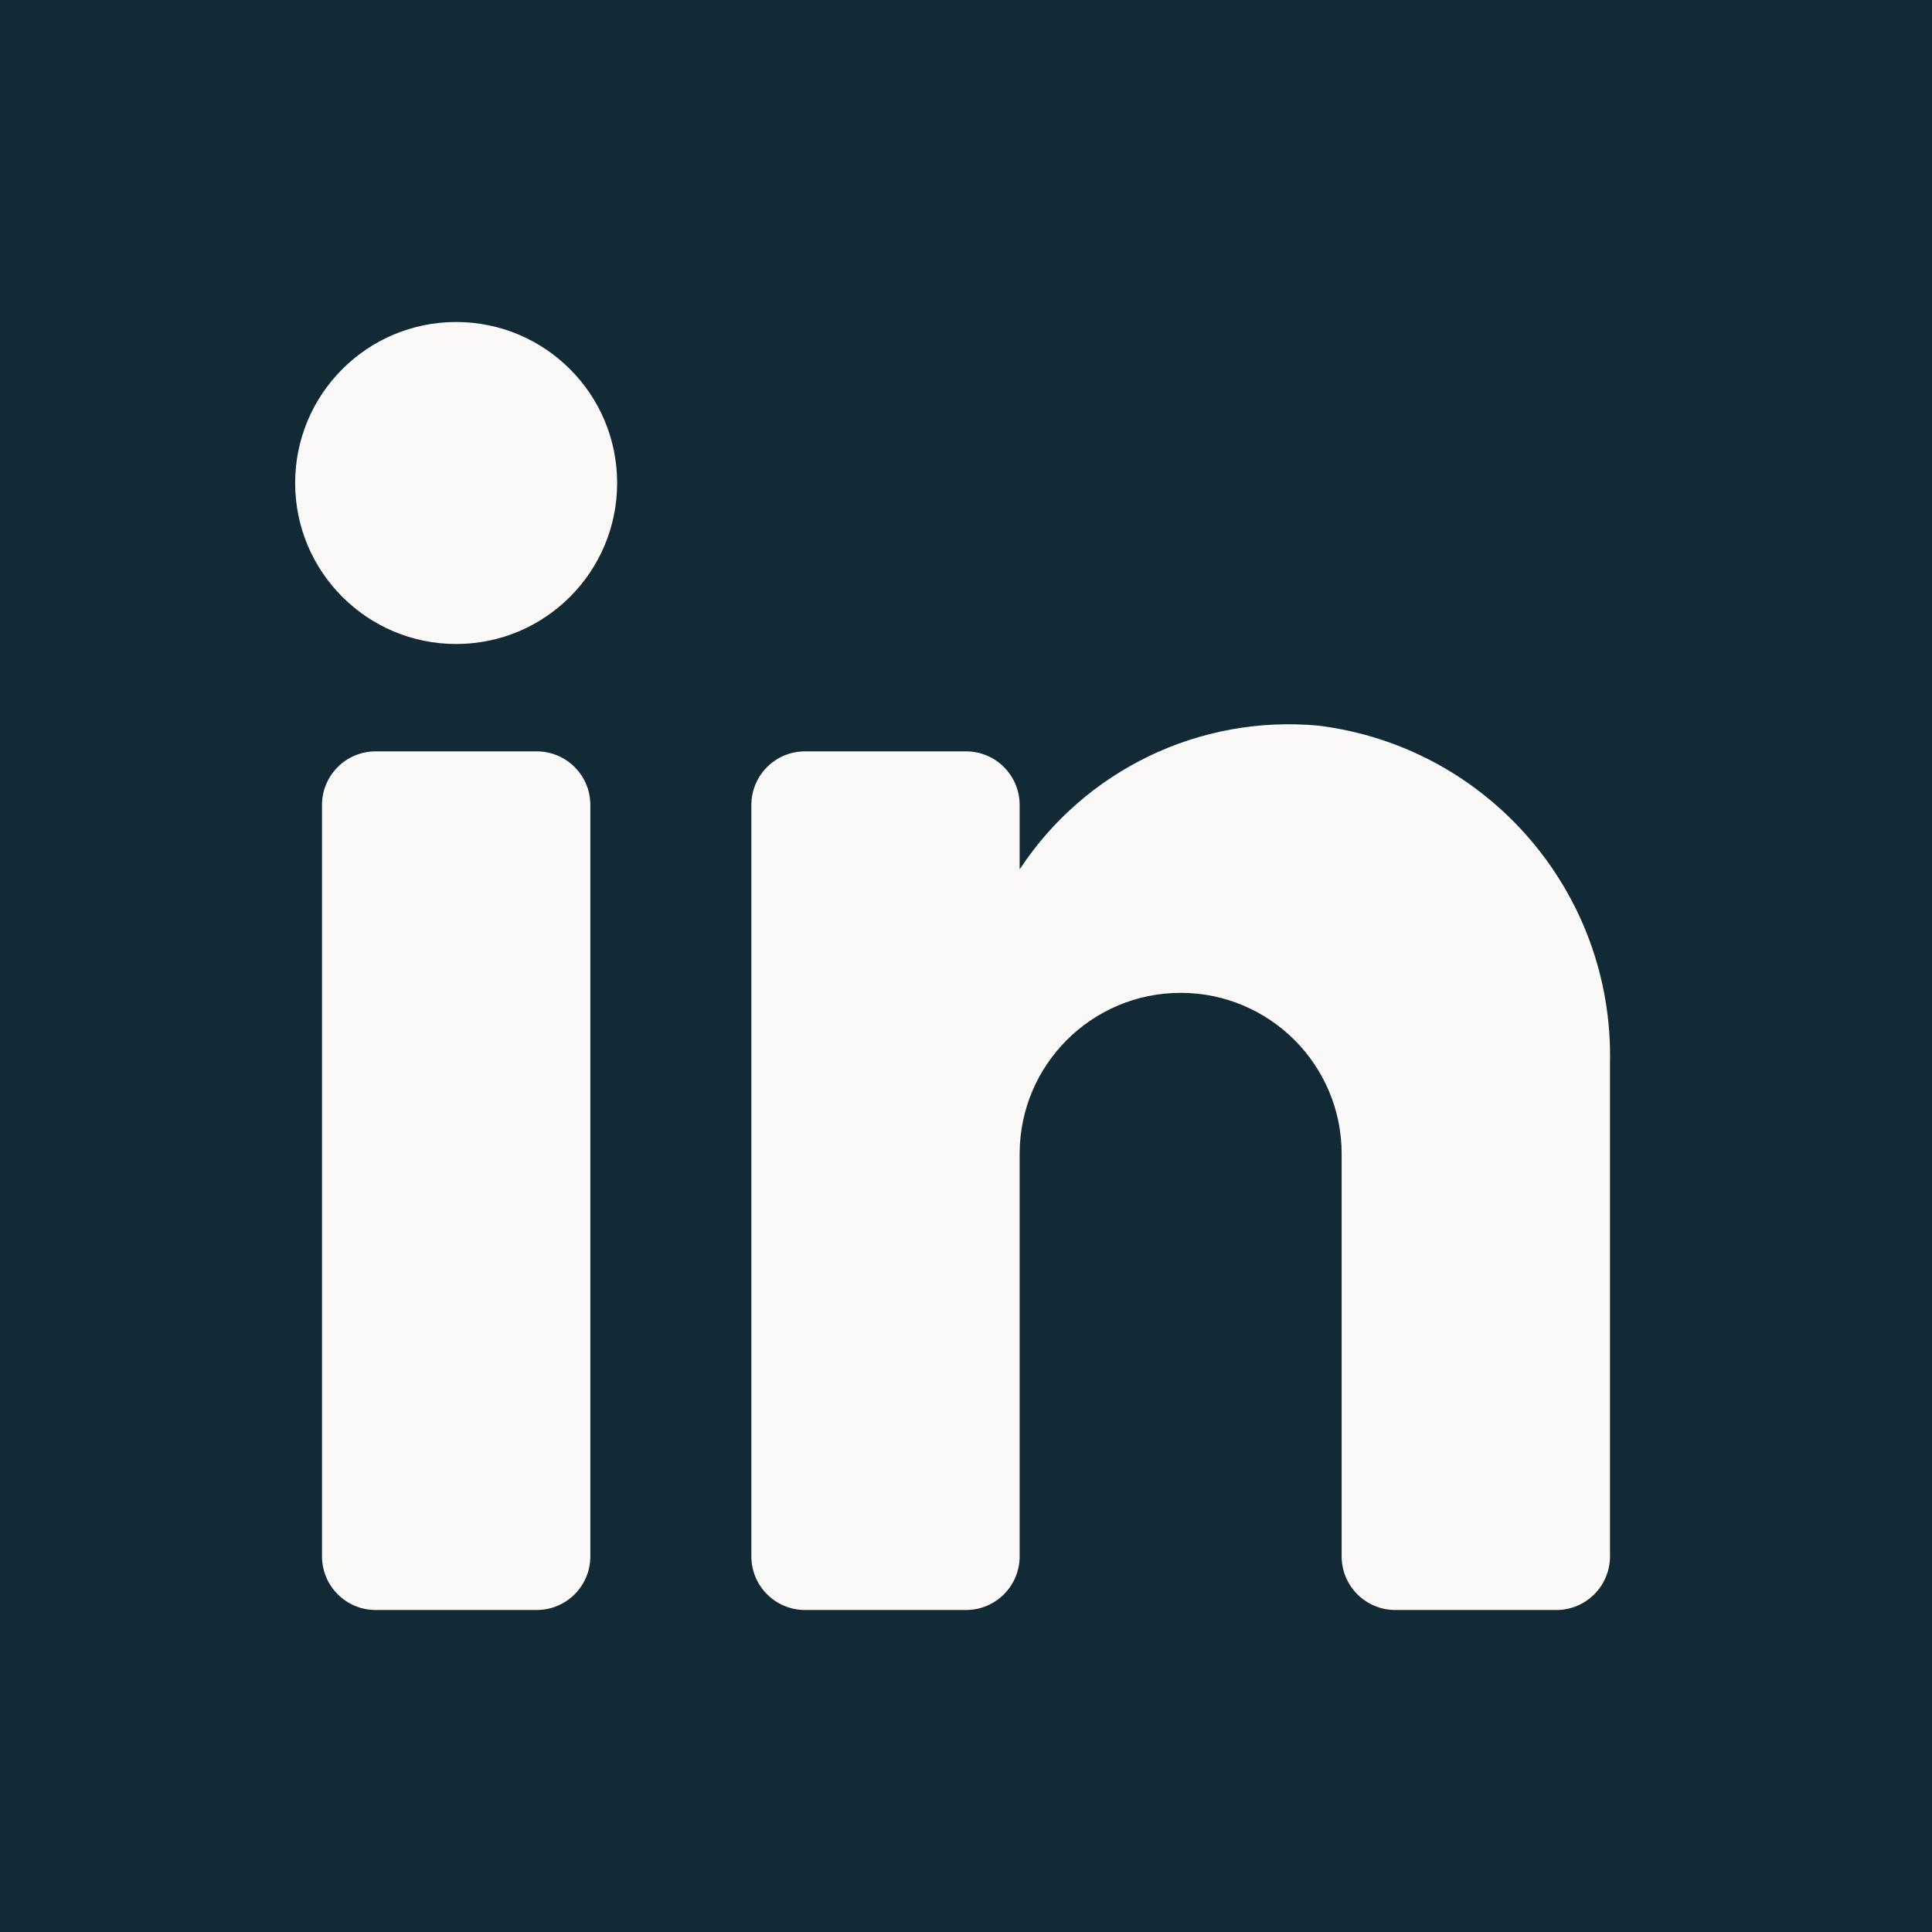 <svg width="30" height="30" viewBox="0 0 30 30" fill="none" xmlns="http://www.w3.org/2000/svg">
<rect width="30" height="30" fill="#122A36"/>
<rect x="2" y="4" width="24" height="22" fill="#FAF9F7"/>
<path fill-rule="evenodd" clip-rule="evenodd" d="M3.333 0H26.667C28.508 0 30 1.492 30 3.333V26.667C30 28.508 28.508 30 26.667 30H3.333C1.492 30 0 28.508 0 26.667V3.333C0 1.492 1.492 0 3.333 0ZM8.333 25C8.794 25 9.167 24.627 9.167 24.167V12.5C9.167 12.04 8.794 11.667 8.333 11.667H5.833C5.373 11.667 5 12.04 5 12.5V24.167C5 24.627 5.373 25 5.833 25H8.333ZM7.083 10C5.703 10 4.583 8.881 4.583 7.5C4.583 6.119 5.703 5 7.083 5C8.464 5 9.583 6.119 9.583 7.5C9.583 8.881 8.464 10 7.083 10ZM24.167 25C24.627 25 25 24.627 25 24.167V16.5C25.054 13.851 23.096 11.591 20.467 11.267C18.628 11.099 16.847 11.957 15.833 13.5V12.5C15.833 12.04 15.46 11.667 15 11.667H12.5C12.04 11.667 11.667 12.04 11.667 12.5V24.167C11.667 24.627 12.04 25 12.5 25H15C15.46 25 15.833 24.627 15.833 24.167V17.917C15.833 16.536 16.953 15.417 18.333 15.417C19.714 15.417 20.833 16.536 20.833 17.917V24.167C20.833 24.627 21.206 25 21.667 25H24.167Z" fill="#122A36"/>
</svg>
